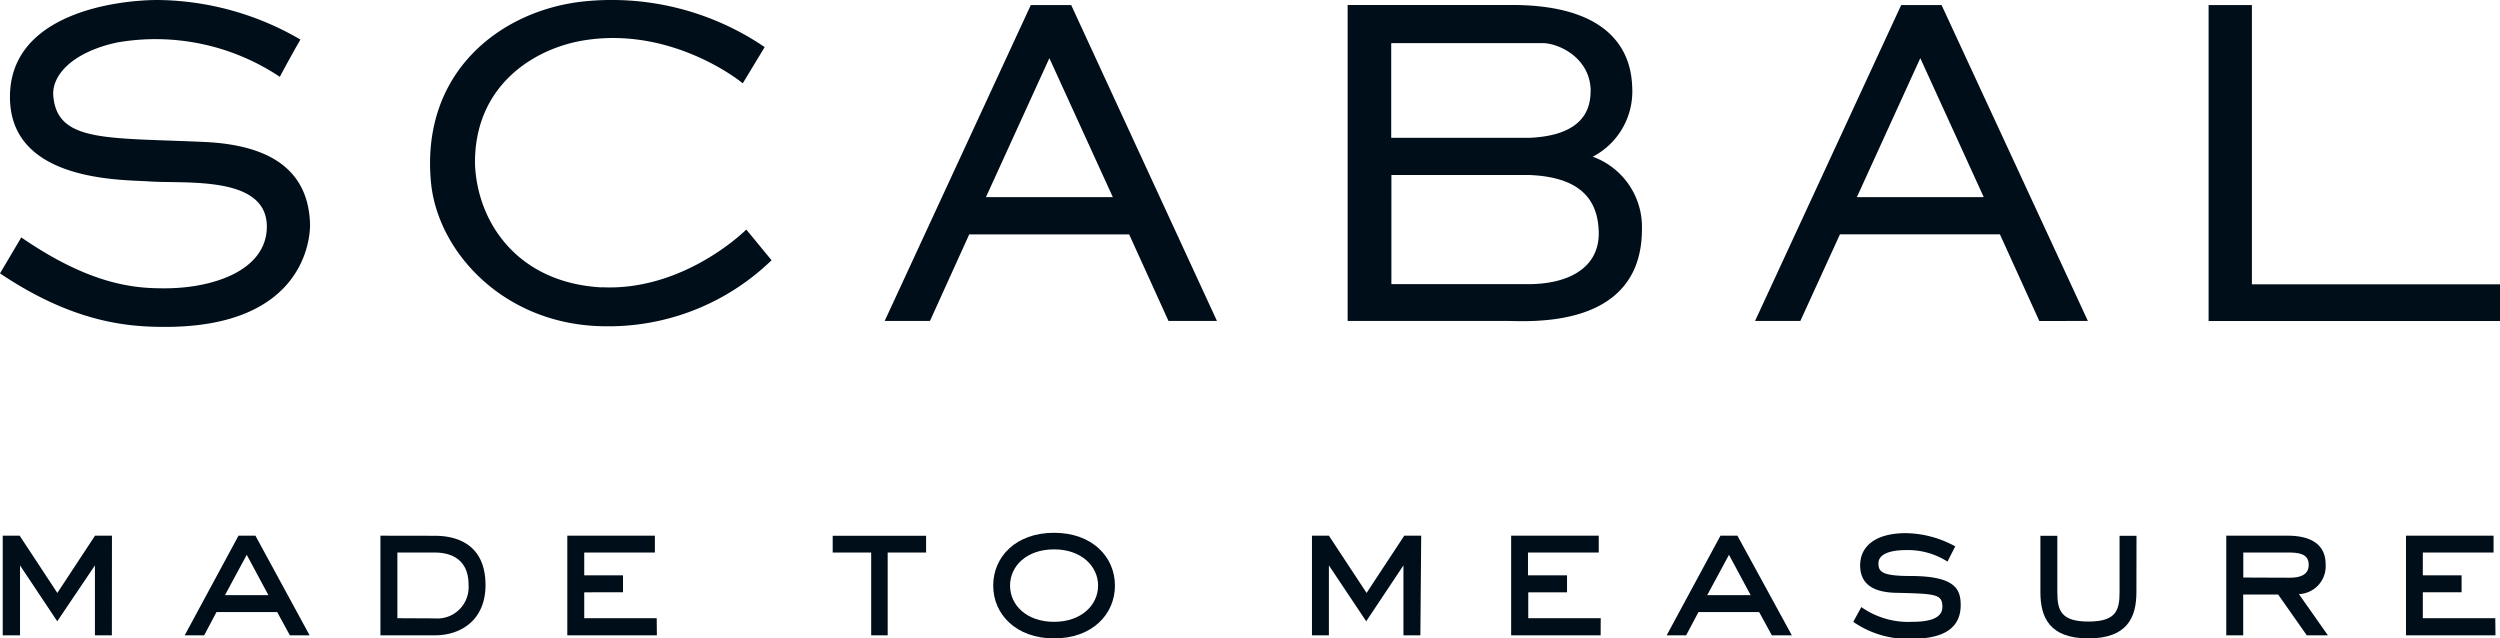 <svg xmlns="http://www.w3.org/2000/svg" viewBox="0 0 276 70.48"><defs><style>.a{fill:#000e1a;}</style></defs><title>logo</title><path class="a" d="M66.44,31.73c-9.31-.5-13.73-7.17-14-13.58-.12-8.63,6.41-12.77,12-13.69C74,2.9,81.53,8.79,82,9.2l2.42-4a30,30,0,0,0-20.36-5c-9,1.12-17.62,7.9-16.48,19.93.73,7.7,8.1,15.79,19.17,15.89a25.85,25.85,0,0,0,18.43-7.29l-2.79-3.39c-1.41,1.39-7.84,6.8-16,6.37"/><path class="a" d="M175.6,10.09c0,3.61-2.89,4.93-6.63,5.12H153.59V4.76h16.71c1.79,0,5.33,1.65,5.31,5.35m-22,9.21H168.8c5.88.22,7.6,2.9,7.7,6.25.12,4-3.35,5.83-7.89,5.8h-15ZM180.2,9.72c-.07-2.38-.8-9.17-13.29-9.17H148.78V35.43h17.43c2.45,0,15.06,1.05,15.06-10.13a8.25,8.25,0,0,0-5.43-8,8.12,8.12,0,0,0,4.36-7.58"/><path class="a" d="M122.85,21.76h-14l7-15.34,7,15.33m11.5,13.68L118.26.56H113.8L97.67,35.43h5L107,25.88h17.66L129,35.43Z"/><path class="a" d="M218.93,21.76H205l7-15.34,7,15.33m11.5,13.68L214.35.56h-4.46L193.76,35.43h5l4.37-9.56h17.66c.21.48,4.35,9.57,4.35,9.57Z"/><polygon class="a" points="248.61 31.39 248.61 0.56 243.83 0.56 243.83 35.44 276 35.44 276 31.39 248.61 31.39"/><path class="a" d="M22.72,15.68c-10.87-.5-16.32.07-16.83-5-.25-2.52,2.36-5,7.09-6A24.71,24.71,0,0,1,30.89,8.48c.56-1.05,1.81-3.33,2.28-4.11A31.83,31.83,0,0,0,17.45,0C12.79,0,1.08,1.51,1.1,10.72c0,9.42,12.5,9.1,15.36,9.31,4,.28,13.09-.72,13,5.08-.1,4.85-6.11,6.73-11.3,6.72-3.09,0-8-.24-15.81-5.62L0,30.18c8.17,5.49,14.2,5.91,18.23,5.91,15.56,0,16-10,16-11.27h0C34.08,18.21,29,16,22.72,15.68"/><path class="a" d="M12.35,70.14H10.48V62.42h0L6.32,68.59,2.21,62.42h0v7.72H.3v-11H2.17l4.16,6.32,4.16-6.32h1.87Z"/><path class="a" d="M34.18,70.14H32l-1.4-2.57h-6.7l-1.36,2.57H20.39l5.94-11H28.2Zm-6.94-8.89-2.4,4.45h4.79Z"/><path class="a" d="M48,59.15c2.4,0,5.6.91,5.6,5.45,0,3.8-2.65,5.54-5.6,5.54H42v-11Zm0,9.12a3.45,3.45,0,0,0,3.73-3.65C51.76,61.91,50,61,48,61H43.87v7.25Z"/><path class="a" d="M72.52,70.14H62.63v-11h9.67V61H64.5v2.52h4.28v1.87H64.5v2.86h8Z"/><path class="a" d="M98,70.14H96.18V61H91.93V59.15h10.31V61H98Z"/><path class="a" d="M116.37,70.48c-4.18,0-6.72-2.65-6.72-5.83s2.5-5.83,6.72-5.83,6.72,2.67,6.72,5.83S120.59,70.48,116.37,70.48Zm4.86-5.83c0-2.12-1.82-4-4.86-4s-4.86,1.85-4.86,4,1.82,4,4.86,4S121.23,66.77,121.23,64.65Z"/><path class="a" d="M156.81,70.14h-1.87V62.42h0l-4.11,6.17-4.12-6.17h0v7.72h-1.87v-11h1.87l4.16,6.32,4.16-6.32h1.87Z"/><path class="a" d="M176.71,70.14h-9.88v-11h9.67V61h-7.81v2.52H173v1.87h-4.28v2.86h8Z"/><path class="a" d="M197.82,70.14h-2.21l-1.4-2.57h-6.7l-1.36,2.57H184l5.94-11h1.87Zm-6.94-8.89-2.4,4.45h4.79Z"/><path class="a" d="M215,62a8.08,8.08,0,0,0-4.54-1.27c-2,0-3.08.53-3.08,1.46s.38,1.4,3.54,1.4c5,0,5.54,1.51,5.54,3.22,0,3.16-2.95,3.71-5.41,3.71a10.5,10.5,0,0,1-6.45-1.87l.89-1.63a9,9,0,0,0,5.6,1.63c2,0,3.35-.42,3.35-1.65,0-1.4-.72-1.44-4.84-1.55-2.5,0-4.24-.76-4.24-3.05,0-1.85,1.38-3.54,5.07-3.54a11.62,11.62,0,0,1,5.43,1.46Z"/><path class="a" d="M235.86,65.37c0,2.78-1,5.11-5.3,5.11s-5.3-2.33-5.3-5.11V59.15h1.87v6.22c0,2,.38,3.25,3.44,3.25S234,67.36,234,65.37V59.15h1.87Z"/><path class="a" d="M257,70.14h-2.33l-3.16-4.5h-3.86v4.5h-1.87v-11h6.79c2.21,0,4.18.74,4.18,3.16a3.08,3.08,0,0,1-2.95,3.29Zm-4.24-6.36c1.23,0,2.12-.34,2.12-1.42S254.08,61,252.66,61h-5v2.76Z"/><path class="a" d="M275.5,70.14h-9.88v-11h9.67V61h-7.81v2.52h4.28v1.87h-4.28v2.86h8Z"/></svg>